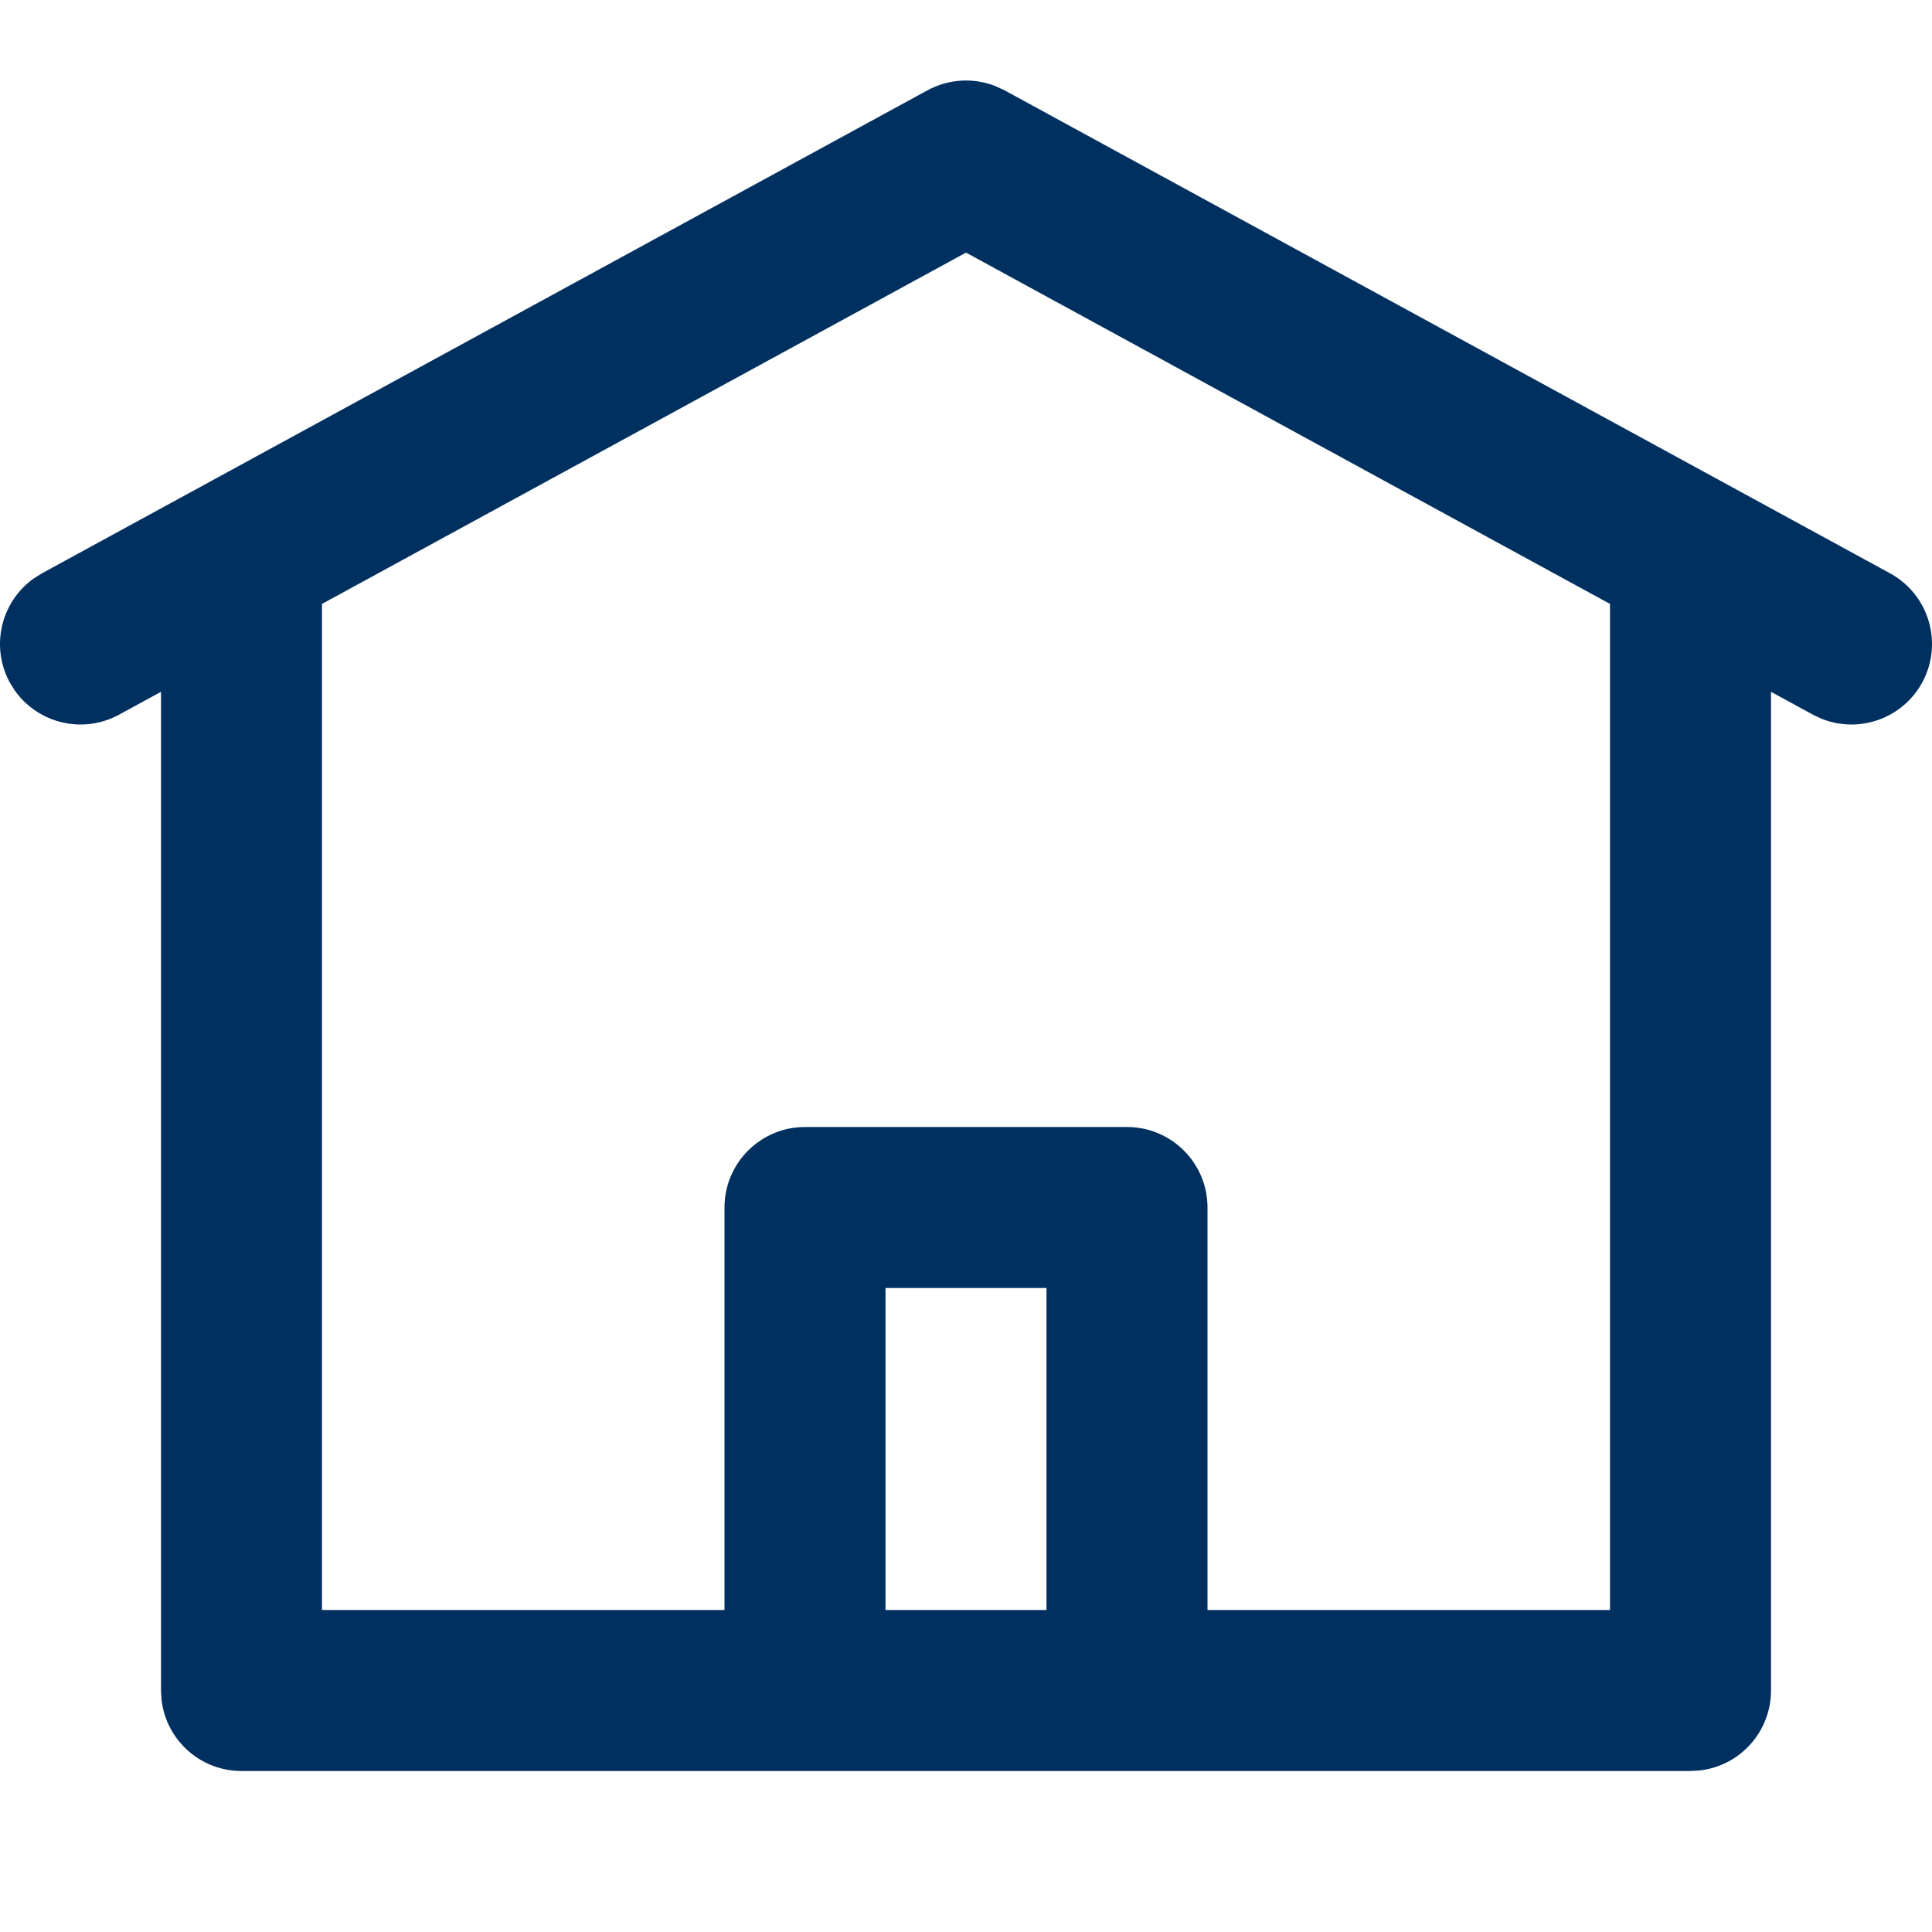 <svg width="24" height="24" viewBox="0 0 24 24" fill="none" xmlns="http://www.w3.org/2000/svg">
<path fill-rule="evenodd" clip-rule="evenodd" d="M12.364 1.069C12.091 0.962 11.782 0.98 11.521 1.122L0.521 7.122L0.422 7.184C0.013 7.473 -0.123 8.029 0.122 8.479L0.184 8.578C0.473 8.987 1.029 9.123 1.479 8.878L2 8.594V21L2.007 21.117C2.064 21.614 2.487 22 3 22H10H14H21L21.117 21.993C21.614 21.936 22 21.513 22 21V8.594L22.521 8.878L22.627 8.928C23.091 9.115 23.632 8.929 23.878 8.479C24.142 7.994 23.964 7.387 23.479 7.122L12.479 1.122L12.364 1.069ZM20 7.502L12 3.138L4 7.502V20H9V15C9 14.448 9.448 14 10 14H14C14.552 14 15 14.448 15 15V20H20V7.502ZM13 16V20H11V16H13Z" fill="#003060"/>
</svg>
